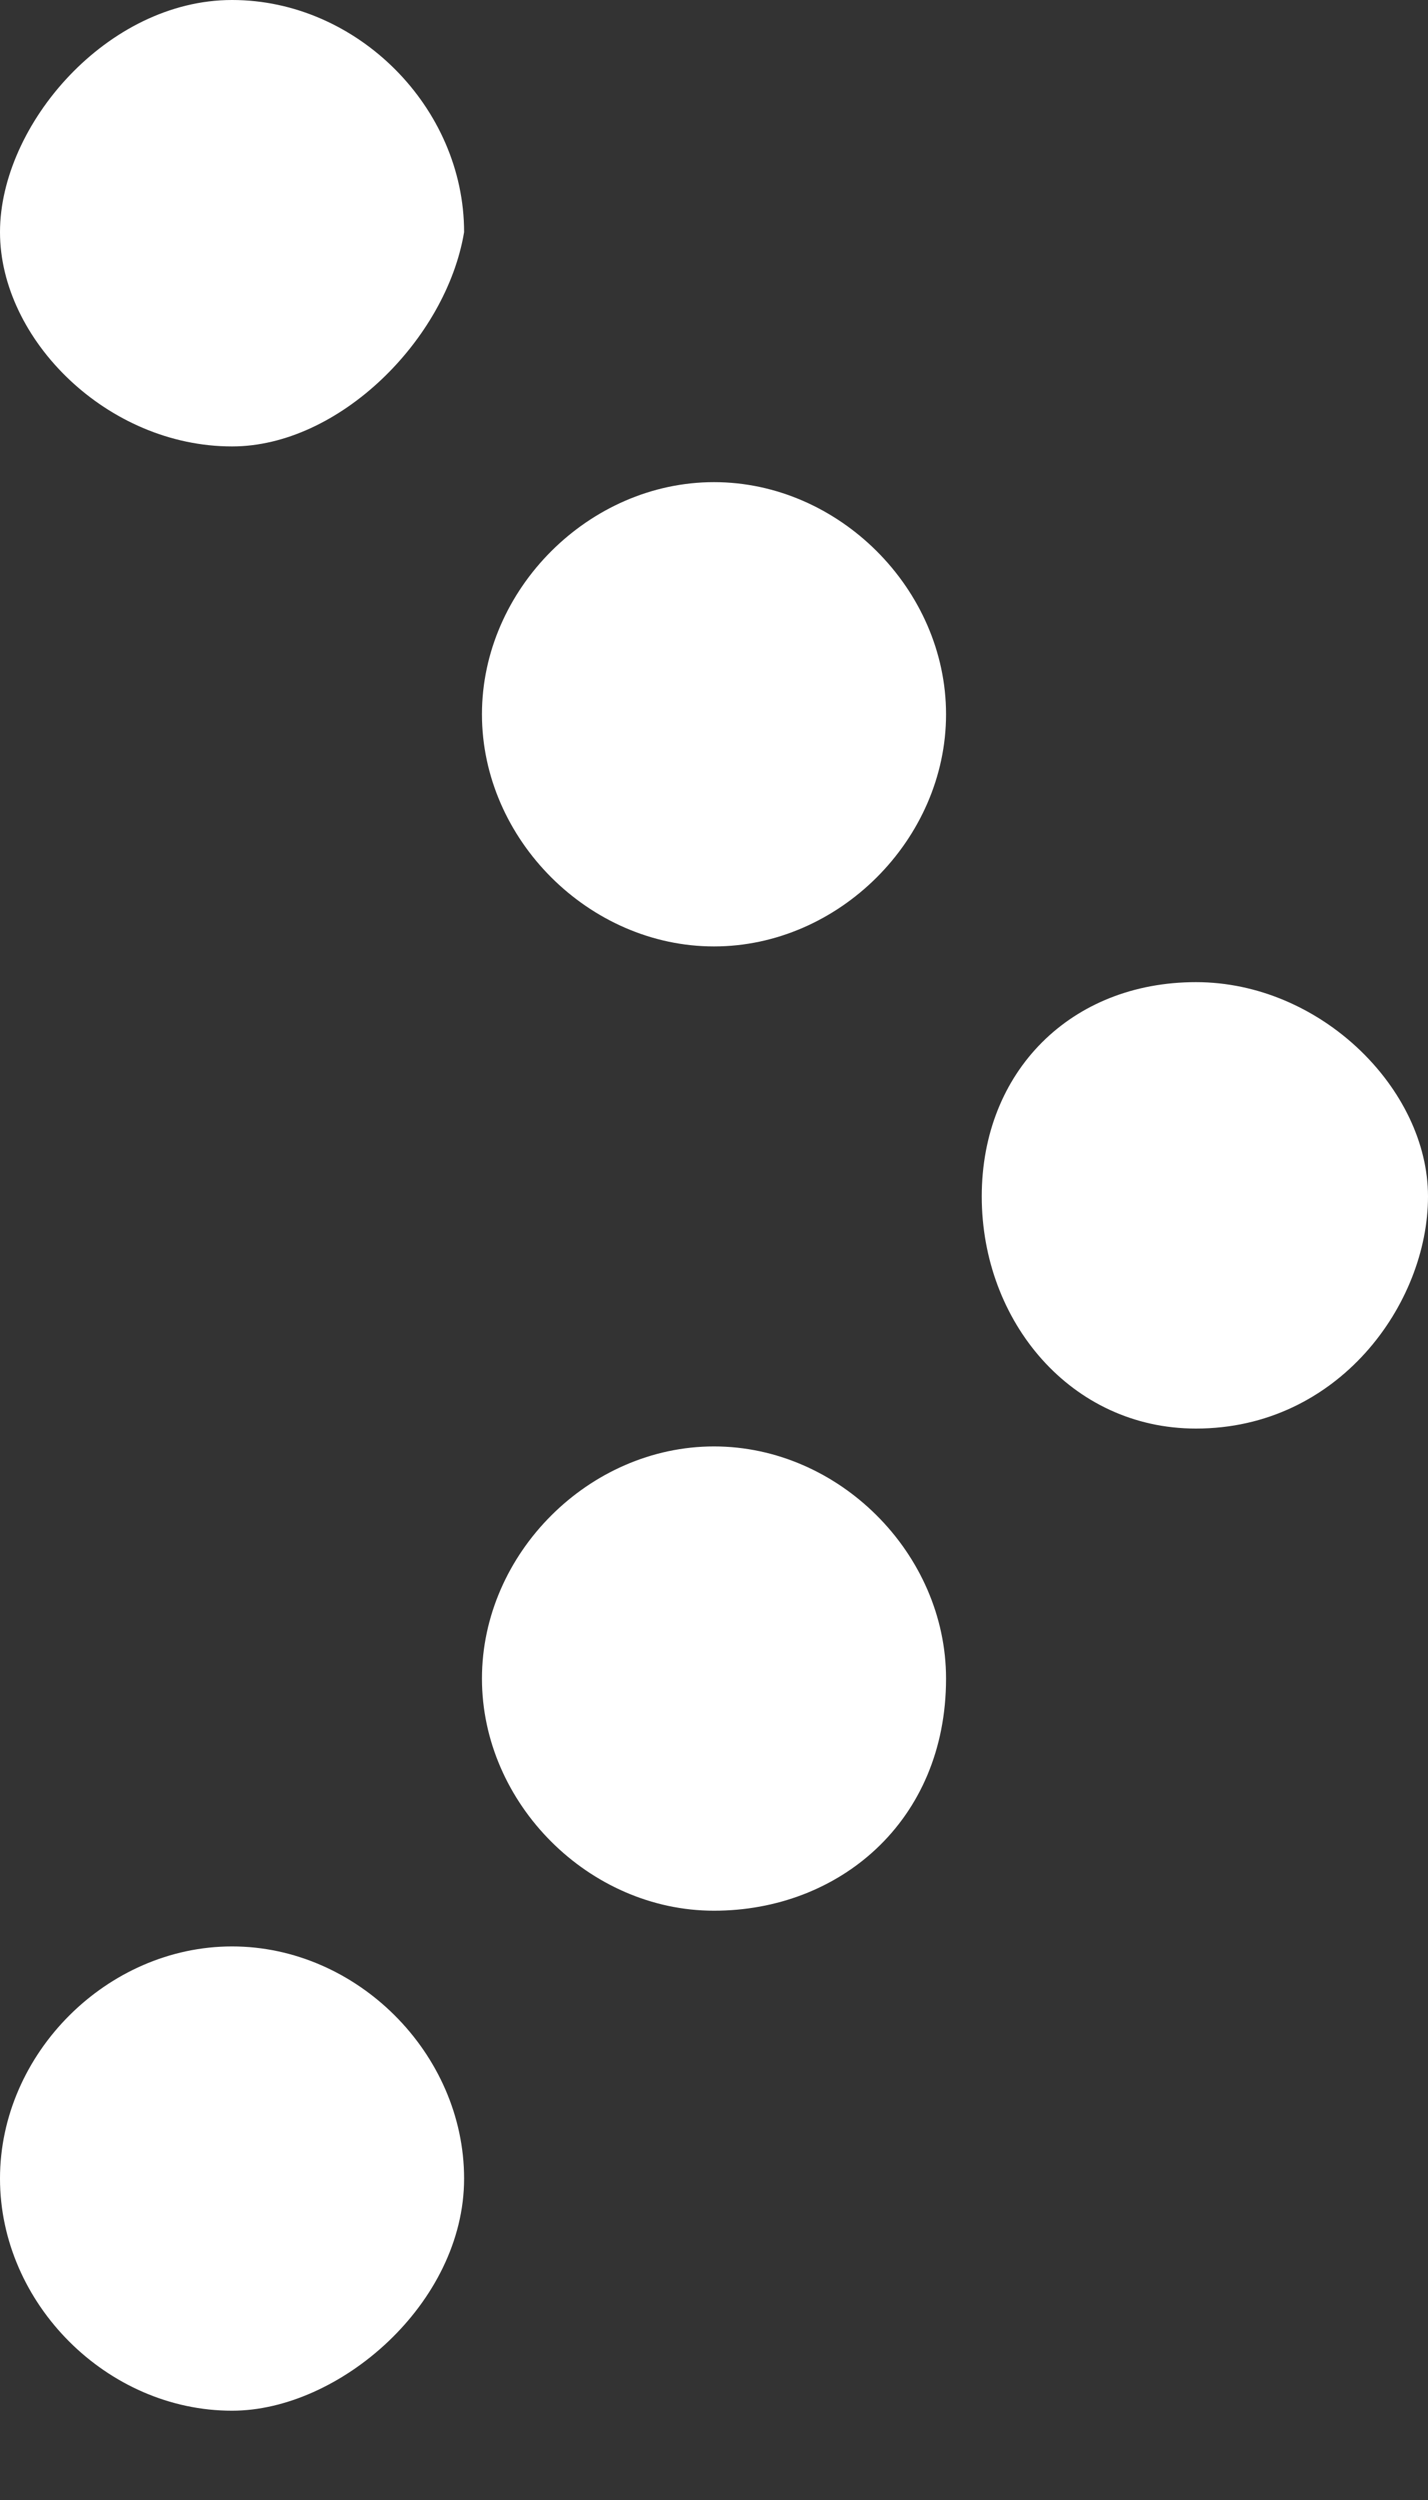 <?xml version="1.0" encoding="utf-8"?>
<!-- Generator: Adobe Illustrator 19.2.1, SVG Export Plug-In . SVG Version: 6.00 Build 0)  -->
<svg version="1.1" id="Ebene_1" xmlns="http://www.w3.org/2000/svg" xmlns:xlink="http://www.w3.org/1999/xlink" x="0px" y="0px"
	 width="8px" height="14px" viewBox="0 0 8 14" style="enable-background:new 0 0 8 14;" xml:space="preserve">
<rect x="0" y="0" width="8" height="14" fill="#333333" stroke="none"/>
<style type="text/css">
	.st0{fill:#FFFFFF;}
</style>
<g>
	<path class="st0" d="M1.3,2.5C0.6,2.5,0,1.9,0,1.3S0.6,0,1.3,0s1.3,0.6,1.3,1.3C2.5,1.9,1.9,2.5,1.3,2.5z M1.3,13.5
		c-0.7,0-1.3-0.6-1.3-1.3s0.6-1.3,1.3-1.3s1.3,0.6,1.3,1.3S1.9,13.5,1.3,13.5z M4,5.3C3.3,5.3,2.7,4.7,2.7,4S3.3,2.7,4,2.7
		S5.3,3.3,5.3,4S4.7,5.3,4,5.3z M4,10.7c-0.7,0-1.3-0.6-1.3-1.3S3.3,8.1,4,8.1s1.3,0.6,1.3,1.3C5.3,10.2,4.7,10.7,4,10.7z M6.7,8
		C6,8,5.5,7.4,5.5,6.7S6,5.5,6.7,5.5S8,6.1,8,6.7S7.5,8,6.7,8z"/>
</g>
</svg>
